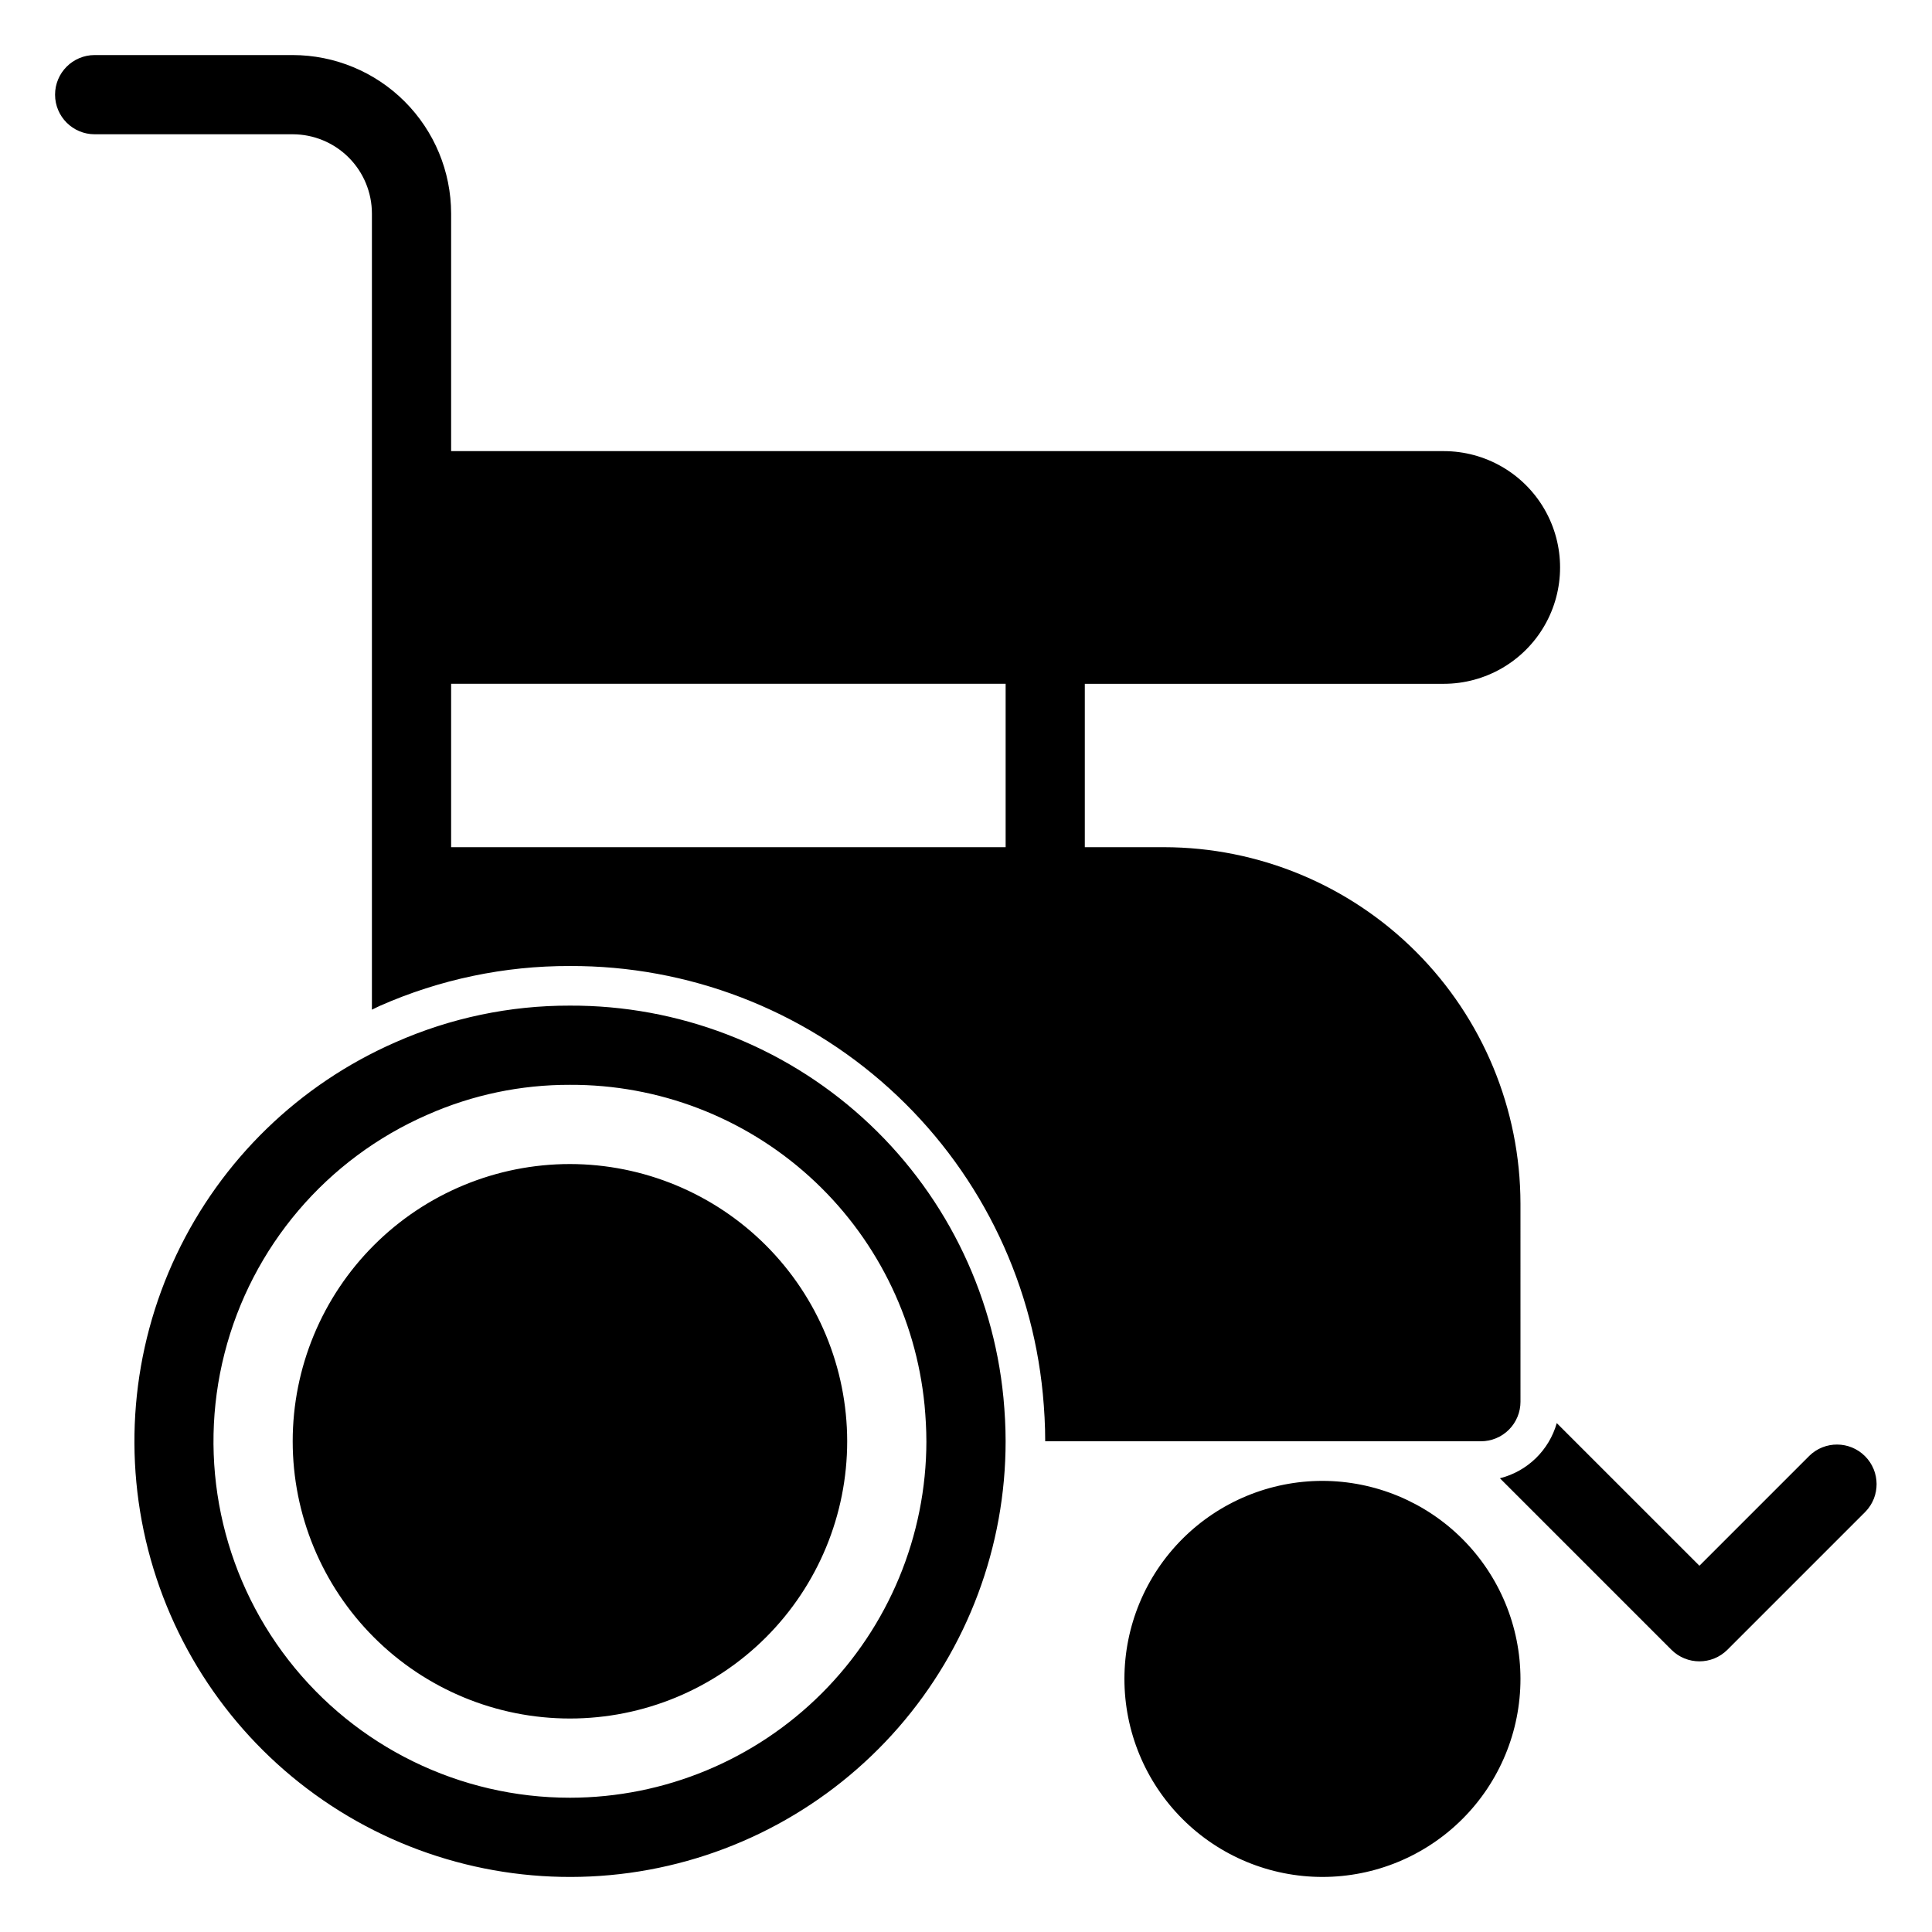 <?xml version="1.0" encoding="UTF-8"?>
<!-- Uploaded to: ICON Repo, www.iconrepo.com, Generator: ICON Repo Mixer Tools -->
<svg fill="#000000" width="800px" height="800px" version="1.1" viewBox="144 144 512 512" xmlns="http://www.w3.org/2000/svg">
 <path d="m295.04 410.5c-15.902-0.043-31.633 3.258-46.176 9.684-25.551 11.16-46.203 31.188-58.133 56.387-11.934 25.199-14.344 53.863-6.785 80.699 7.559 26.836 24.574 50.031 47.902 65.297 23.332 15.27 51.398 21.574 79.016 17.758 27.621-3.816 52.922-17.504 71.238-38.523 18.312-21.023 28.398-47.965 28.395-75.848 0-3.894-0.215-7.676-0.574-11.531v0.004c-2.758-28.523-16.066-54.988-37.316-74.211-21.25-19.227-48.914-29.82-77.566-29.715zm0 209.92v-0.004c-29.164 0.012-56.695-13.457-74.59-36.48-17.898-23.027-24.152-53.031-16.945-81.289 7.207-28.258 27.066-51.602 53.805-63.246 11.883-5.254 24.738-7.949 37.73-7.91 23.43-0.098 46.051 8.559 63.434 24.27 17.383 15.707 28.277 37.34 30.547 60.66 0.285 3.148 0.48 6.297 0.48 9.531h0.004c-0.027 25.047-9.992 49.059-27.699 66.766-17.711 17.711-41.723 27.672-66.766 27.699zm73.473-94.465v-0.004c0 19.488-7.742 38.176-21.52 51.953-13.781 13.781-32.469 21.52-51.953 21.52-19.488 0-38.176-7.738-51.953-21.52-13.777-13.777-21.52-32.465-21.52-51.953 0-19.484 7.742-38.172 21.52-51.949 13.777-13.781 32.465-21.52 51.953-21.52 19.477 0.023 38.152 7.769 51.926 21.543 13.773 13.773 21.523 32.449 21.547 51.926zm178.43 62.977-0.004-0.004c0 13.918-5.527 27.27-15.371 37.109-9.84 9.844-23.188 15.371-37.109 15.371-13.918 0-27.266-5.527-37.105-15.371-9.844-9.84-15.371-23.191-15.371-37.109s5.527-27.266 15.371-37.109c9.84-9.84 23.188-15.371 37.105-15.371 13.914 0.02 27.254 5.551 37.094 15.391 9.836 9.84 15.371 23.176 15.387 37.09zm0-73.473-0.004-52.48c-0.027-25.047-9.988-49.059-27.695-66.766-17.711-17.711-41.723-27.672-66.766-27.699h-20.992v-43.297h95.121-0.004c11.016 0 21.195-5.879 26.703-15.418 5.508-9.539 5.508-21.293 0-30.832-5.508-9.539-15.688-15.414-26.703-15.414h-263.05v-62.977c-0.012-11.133-4.441-21.805-12.312-29.676-7.871-7.871-18.543-12.297-29.672-12.309h-52.48c-5.797 0-10.496 4.699-10.496 10.496 0 5.797 4.699 10.496 10.496 10.496h52.48c5.566 0.008 10.902 2.219 14.836 6.156 3.938 3.934 6.148 9.27 6.156 14.836v211c0.711-0.328 1.391-0.699 2.113-1.016h-0.004c15.867-7.008 33.027-10.605 50.371-10.555 31.262-0.113 61.438 11.449 84.617 32.422 23.184 20.973 37.699 49.848 40.703 80.961 0.398 4.242 0.629 8.344 0.629 12.566h115.46c2.785 0.004 5.457-1.102 7.426-3.07s3.074-4.641 3.07-7.426zm-283.39-146.95v-43.297h146.95v43.297zm374.78 176.14-36.551 36.551c-4.098 4.098-10.746 4.098-14.844 0l-45.449-45.449 0.004 0.004c3.574-0.898 6.848-2.723 9.492-5.289s4.566-5.785 5.574-9.328l37.805 37.797 29.129-29.129v-0.004c4.113-4.012 10.688-3.969 14.75 0.094s4.106 10.637 0.094 14.75z"/>
</svg>